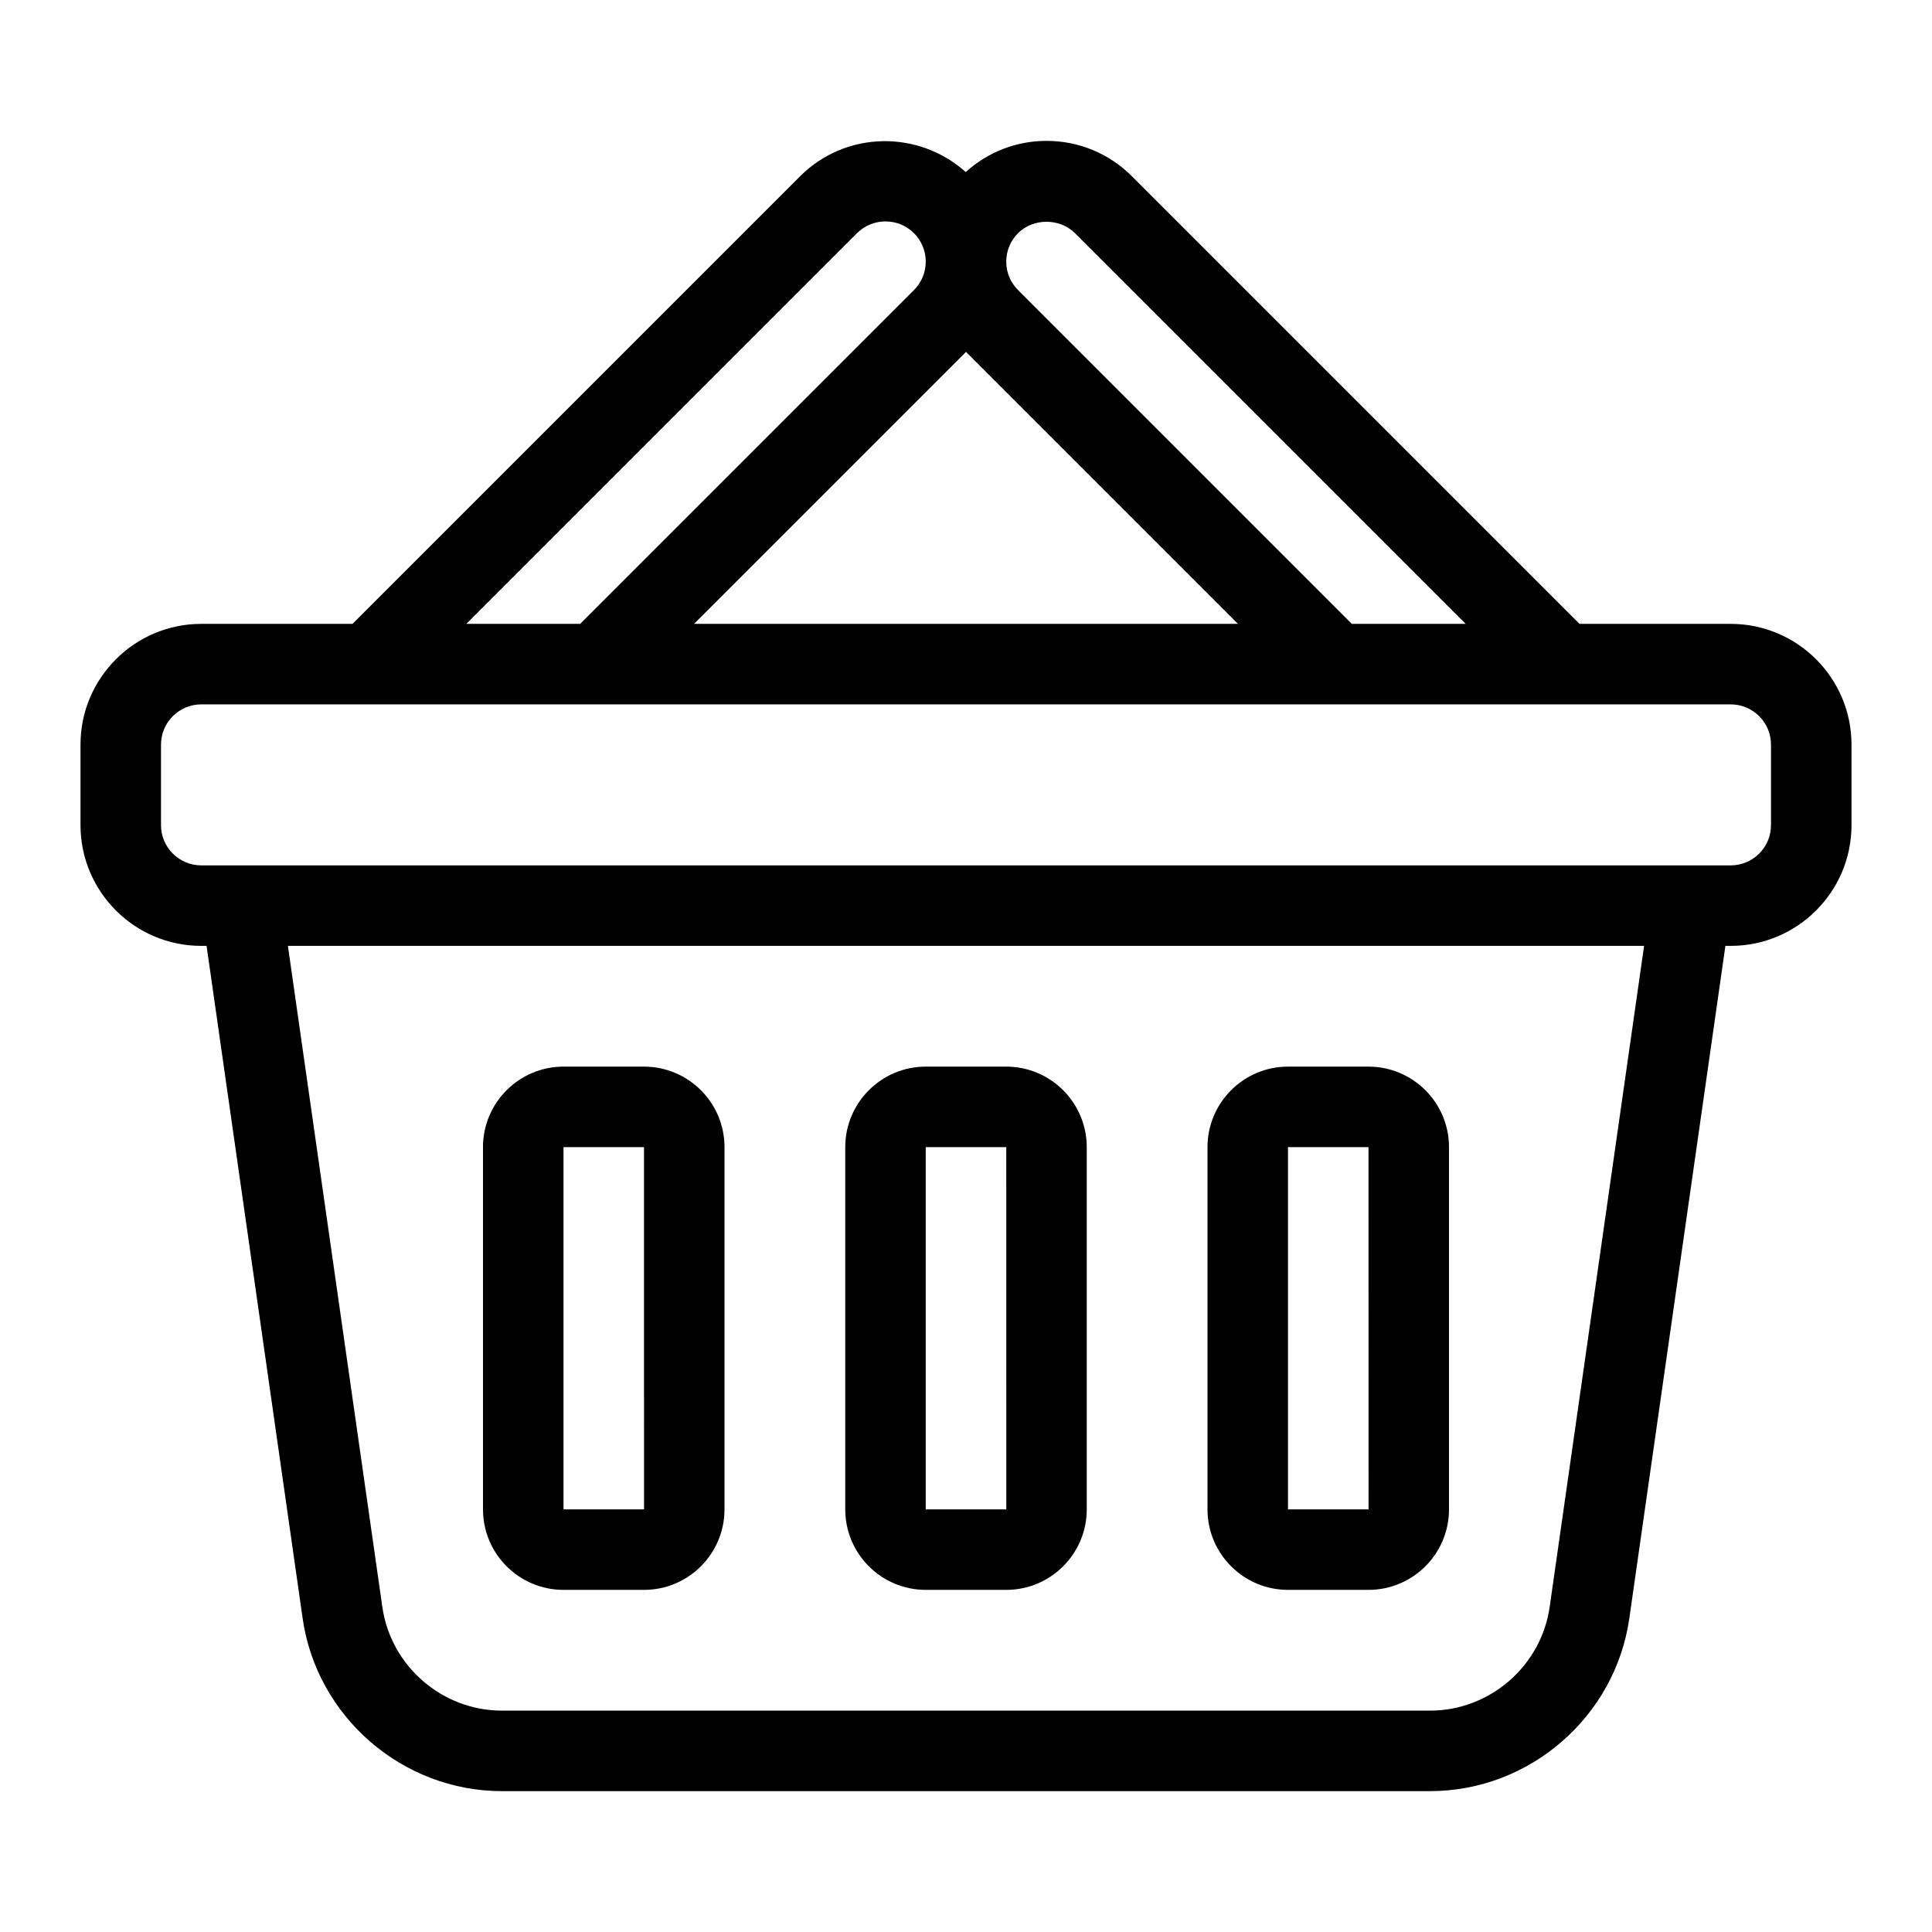 <?xml version="1.0" encoding="UTF-8"?>
<svg xmlns="http://www.w3.org/2000/svg" id="Icon" height="512" viewBox="0 0 96 96" width="512">
  <path id="Basket" d="m86 31h-7.515l-22.242-22.242c-1.134-1.134-2.64-1.758-4.243-1.758-1.499 0-2.91.552-4.013 1.549-2.353-2.107-5.97-2.052-8.23.209l-22.242 22.242h-7.515c-3.309 0-6 2.691-6 6v4c0 3.309 2.691 6 6 6h.265l4.773 33.415c.7 4.895 4.956 8.585 9.9 8.585h46.123c4.944 0 9.2-3.69 9.899-8.585l4.774-33.415h.266c3.309 0 6-2.691 6-6v-4c0-3.309-2.691-6-6-6zm-35.413-19.414c.754-.756 2.071-.756 2.827 0l19.415 19.414h-5.658l-16.585-16.587c-.378-.377-.586-.879-.586-1.413s.208-1.036.587-1.414zm-2.587 5.899 13.515 13.515h-27.03zm-5.415-5.899c.78-.779 2.049-.779 2.829 0 .378.378.586.88.586 1.414s-.208 1.036-.585 1.414l-16.586 16.586h-5.657zm34.417 68.263c-.42 2.936-2.974 5.151-5.94 5.151h-46.124c-2.966 0-5.52-2.215-5.94-5.151l-4.692-32.849h67.388zm10.998-38.849c0 1.103-.897 2-2 2h-76c-1.103 0-2-.897-2-2v-4c0-1.103.897-2 2-2h76c1.103 0 2 .897 2 2zm-42 38h4c2.206 0 4-1.794 4-4v-18c0-2.206-1.794-4-4-4h-4c-2.206 0-4 1.794-4 4v18c0 2.206 1.794 4 4 4zm0-22h4l.003 18h-4.003zm-18 22h4c2.206 0 4-1.794 4-4v-18c0-2.206-1.794-4-4-4h-4c-2.206 0-4 1.794-4 4v18c0 2.206 1.794 4 4 4zm0-22h4l.002 18h-4.002zm36 22h4c2.206 0 4-1.794 4-4v-18c0-2.206-1.794-4-4-4h-4c-2.206 0-4 1.794-4 4v18c0 2.206 1.794 4 4 4zm0-22h4l.003 18h-4.003z"></path>
</svg>
